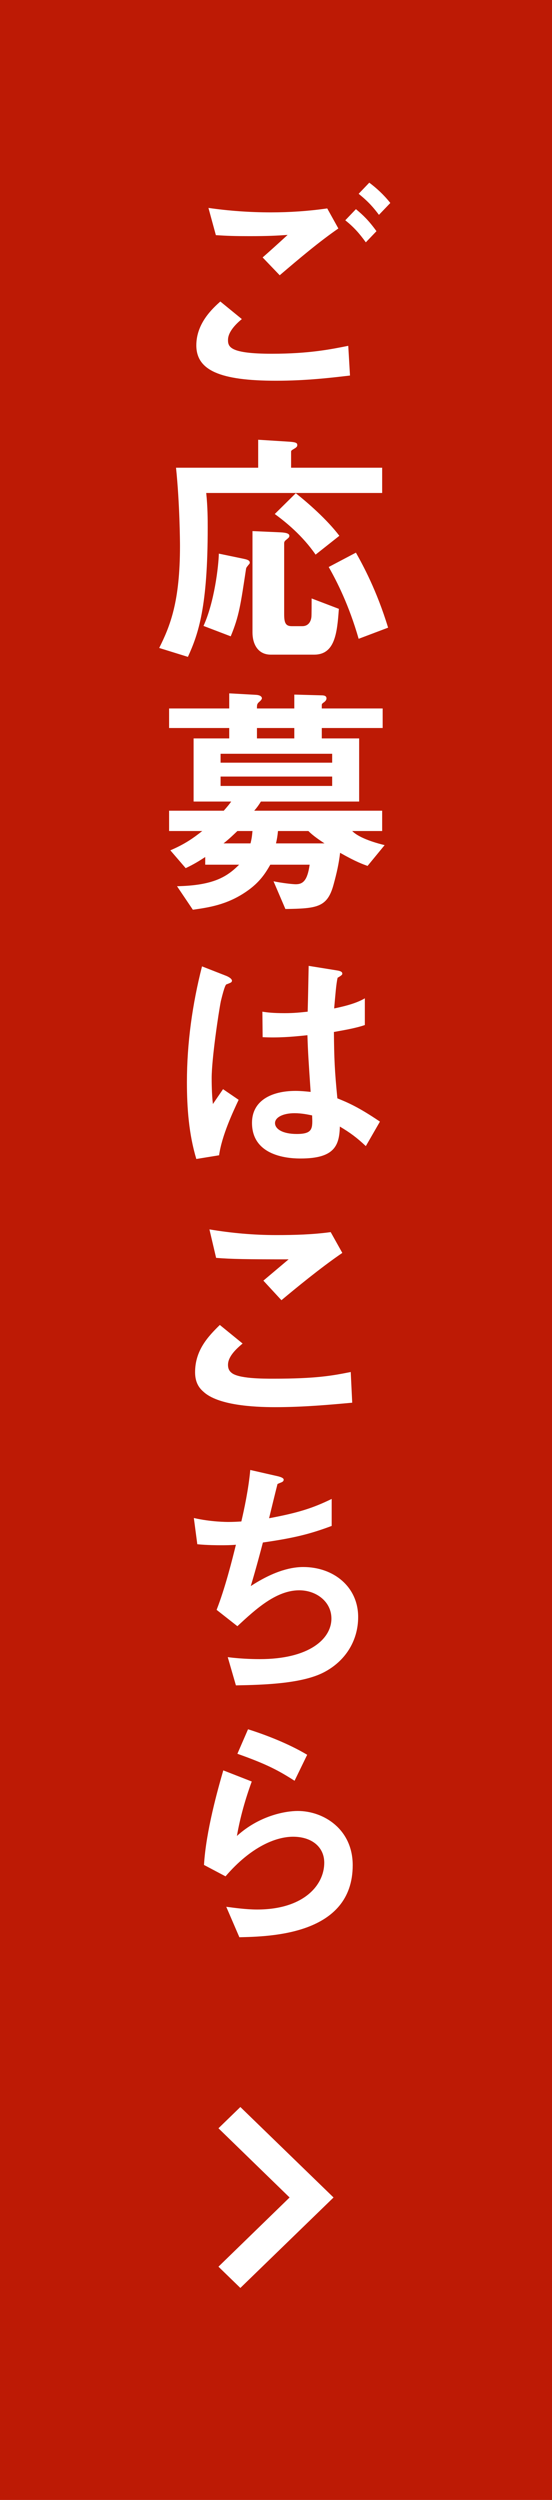 <svg width="76" height="344" viewBox="0 0 76 344" fill="none" xmlns="http://www.w3.org/2000/svg">
<rect width="76" height="344" fill="#BD1A05"/>
<path d="M53.74 27.929L52.173 29.564C51.457 28.61 50.776 27.792 49.379 26.668L50.844 25.135C51.832 25.884 52.786 26.736 53.74 27.929ZM51.832 31.812L50.367 33.346C49.481 32.119 48.732 31.267 47.539 30.313L49.004 28.78C49.992 29.598 50.776 30.348 51.832 31.812ZM46.585 31.438C43.928 33.277 41.305 35.492 38.511 37.877L36.16 35.424C36.944 34.742 38.307 33.516 39.601 32.324C38.136 32.426 36.944 32.494 34.355 32.494C32.31 32.494 31.323 32.46 29.721 32.358L28.699 28.61C31.527 29.019 34.423 29.223 37.285 29.223C39.874 29.223 42.463 29.053 45.052 28.678L46.585 31.438ZM48.187 51.675C45.563 51.981 42.156 52.39 38 52.39C30.3 52.39 27.03 50.959 27.03 47.518C27.03 44.452 29.312 42.408 30.334 41.488L33.298 43.907C32.753 44.35 31.391 45.542 31.391 46.769C31.391 47.723 31.629 48.677 37.421 48.677C42.565 48.677 45.563 48.063 47.948 47.586L48.187 51.675ZM46.722 73.728L43.451 76.318C41.645 73.694 39.329 71.821 37.83 70.73L40.725 67.869C42.395 69.197 45.018 71.48 46.722 73.728ZM53.433 86.368L49.379 87.901C48.05 83.268 46.381 79.997 45.257 78.021L49.004 76.045C49.958 77.749 51.866 81.224 53.433 86.368ZM52.616 67.835H28.393C28.597 69.811 28.597 71.548 28.597 72.604C28.597 83.472 27.336 87.186 25.871 90.388L21.919 89.162C23.453 86.096 24.781 82.757 24.781 75.125C24.781 74.58 24.747 69.299 24.236 64.359H35.547V60.51L39.874 60.782C40.828 60.85 40.93 60.987 40.93 61.259C40.93 61.361 40.896 61.532 40.521 61.736C40.249 61.907 40.078 61.975 40.078 62.145V64.359H52.616V67.835ZM46.654 83.779C46.415 87.152 46.108 90.082 43.247 90.082H37.285C35.411 90.082 34.763 88.48 34.763 87.049V73.081L38.613 73.251C39.295 73.285 39.84 73.388 39.84 73.728C39.84 73.933 39.737 74.001 39.329 74.342C39.261 74.41 39.124 74.512 39.124 74.751V84.528C39.124 85.721 39.329 86.164 40.18 86.164H41.611C42.497 86.164 42.804 85.482 42.872 84.937C42.906 84.835 42.906 82.654 42.906 82.348L46.654 83.779ZM34.389 77.408C34.389 77.544 34.321 77.612 34.252 77.68C33.98 78.021 33.912 78.089 33.878 78.26C33.128 83.2 32.924 84.767 31.765 87.56L28.018 86.129C29.517 82.859 30.096 77.885 30.13 76.181L33.571 76.897C33.878 76.965 34.389 77.067 34.389 77.408ZM52.956 116.292L50.605 119.154C49.958 118.915 49.038 118.608 46.824 117.348C46.654 118.847 46.347 120.176 45.938 121.675C45.086 124.877 43.655 125.013 39.295 125.082L37.659 121.266C38.784 121.504 40.283 121.675 40.725 121.675C41.714 121.675 42.327 121.164 42.633 118.983H37.216C36.603 120.039 35.82 121.402 33.844 122.731C31.186 124.536 28.665 124.877 26.553 125.184L24.372 121.947C29.381 121.845 31.254 120.653 32.924 118.983H28.256V117.927C27.575 118.37 26.791 118.881 25.565 119.46L23.453 117.007C25.36 116.19 26.519 115.406 27.847 114.35H23.282V111.556H30.811C31.425 110.841 31.493 110.773 31.834 110.296H26.655V101.608H31.561V100.177H23.282V97.486H31.561V95.407L35.24 95.612C35.854 95.646 36.058 95.884 36.058 96.089C36.058 96.225 35.888 96.395 35.785 96.498C35.377 96.838 35.377 96.941 35.377 97.486H40.521V95.578L44.269 95.68C44.541 95.68 44.95 95.714 44.95 96.089C44.95 96.225 44.916 96.395 44.609 96.634C44.337 96.804 44.303 96.906 44.303 97.009V97.486H52.684V100.177H44.303V101.608H49.447V110.296H35.922C35.581 110.841 35.411 111.079 35.002 111.556H52.616V114.35H48.493C49.141 115.031 50.708 115.747 52.956 116.292ZM45.734 104.947V103.72H30.369V104.947H45.734ZM40.521 101.608V100.177H35.377V101.608H40.521ZM45.734 108.149V106.855H30.369V108.149H45.734ZM44.678 116.053C44.064 115.644 43.042 114.963 42.463 114.35H38.273C38.204 115.065 38.136 115.44 38 116.053H44.678ZM34.763 114.35H32.685C32.038 114.963 31.629 115.372 30.777 116.053H34.491C34.627 115.508 34.695 115.133 34.763 114.35ZM52.309 154.336L50.367 157.709C49.141 156.55 48.221 155.869 46.79 155.017C46.722 157.641 46.04 159.412 41.407 159.412C40.419 159.412 34.695 159.412 34.695 154.506C34.695 151.44 37.387 150.111 40.691 150.111C41.373 150.111 42.088 150.179 42.77 150.248C42.497 146.193 42.395 144.762 42.327 142.446C40.112 142.684 38.273 142.821 36.16 142.718L36.126 139.209C36.739 139.311 37.591 139.414 39.192 139.414C40.487 139.414 41.407 139.311 42.361 139.209C42.429 136.654 42.429 136.279 42.497 132.906L46.313 133.52C47.028 133.622 47.13 133.792 47.13 133.997C47.13 134.167 46.824 134.337 46.483 134.542C46.279 135.394 46.177 136.893 46.006 138.766C46.96 138.562 48.936 138.153 50.231 137.37V141.049C48.834 141.526 47.062 141.798 45.972 142.003C46.006 145.682 46.074 147.318 46.449 151.133C47.778 151.678 49.243 152.258 52.309 154.336ZM32.856 151.338C32.106 152.939 30.539 156.244 30.164 158.969L27.03 159.48C26.008 156.073 25.735 152.496 25.735 148.919C25.735 143.536 26.485 138.187 27.813 132.975L31.118 134.269C31.22 134.303 31.936 134.61 31.936 134.951C31.936 135.019 31.902 135.121 31.799 135.189C31.697 135.257 31.254 135.428 31.152 135.462C30.914 135.632 30.505 137.37 30.403 137.778C30.096 139.311 29.142 145.716 29.142 148.34C29.142 148.714 29.142 150.52 29.312 151.917L30.709 149.873L32.856 151.338ZM42.974 153.484C42.463 153.382 41.577 153.178 40.555 153.178C38.954 153.178 37.864 153.757 37.864 154.54C37.864 155.324 38.852 156.039 40.862 156.039C43.11 156.039 43.042 155.256 42.974 153.484ZM47.13 172.404C44.132 174.448 40.623 177.344 38.749 178.911L36.263 176.219L39.737 173.289C34.082 173.289 31.765 173.255 29.755 173.085L28.835 169.167C31.868 169.678 34.934 169.951 38.034 169.951C40.521 169.951 43.042 169.882 45.529 169.542L47.13 172.404ZM48.493 193.015C45.495 193.288 41.816 193.629 37.864 193.629C34.832 193.629 29.96 193.356 27.984 191.482C27.439 191.005 26.859 190.256 26.859 188.825C26.859 185.793 28.665 183.885 30.266 182.318L33.401 184.873C32.549 185.588 31.391 186.644 31.391 187.803C31.391 188.45 31.663 188.723 31.868 188.893C32.822 189.711 36.16 189.711 37.659 189.711C43.519 189.711 45.734 189.302 48.289 188.791L48.493 193.015ZM49.311 222.508C49.311 225.779 47.539 228.606 44.541 230.14C41.543 231.673 36.399 231.843 32.481 231.911L31.357 228.027C33.435 228.3 35.377 228.3 35.785 228.3C42.531 228.3 45.631 225.54 45.631 222.713C45.631 220.396 43.553 218.829 41.203 218.829C38.068 218.829 35.275 221.35 32.685 223.769L29.823 221.52C30.982 218.556 31.936 214.774 32.481 212.56C31.765 212.628 31.016 212.628 30.369 212.628C30.062 212.628 28.529 212.628 27.166 212.492L26.689 208.881C29.04 209.426 31.254 209.426 31.459 209.426C32.106 209.426 32.685 209.392 33.23 209.358C33.605 207.756 34.218 204.929 34.457 202.271L38.341 203.157C38.579 203.225 39.056 203.361 39.056 203.6C39.056 203.975 38.613 203.975 38.204 204.213C38.034 204.86 37.216 208.199 37.046 208.915C41.066 208.165 43.076 207.518 45.666 206.257V209.971C42.667 211.095 40.453 211.64 36.194 212.253C35.922 213.31 35.206 216.001 34.525 218.25C37.966 216.001 40.351 215.626 41.748 215.626C45.938 215.626 49.311 218.352 49.311 222.508ZM42.293 241.462L40.555 245.039C38.375 243.642 36.739 242.756 32.685 241.325L34.15 237.953C36.433 238.668 39.669 239.894 42.293 241.462ZM48.561 256.656C48.561 266.264 37.182 266.468 32.958 266.57L31.152 262.38C32.242 262.516 33.844 262.755 35.411 262.755C41.748 262.755 44.644 259.45 44.644 256.316C44.644 254.135 42.906 252.738 40.351 252.738C38 252.738 34.559 254.101 31.05 258.19L28.086 256.622C28.358 251.989 29.994 246.197 30.743 243.608L34.661 245.141C33.775 247.56 33.06 250.081 32.617 252.636C35.683 249.843 39.261 249.195 40.998 249.195C44.575 249.195 48.561 251.716 48.561 256.656Z" fill="white"/>
<path d="M30.078 311.902L39.871 302.379L30.078 292.856L33.093 289.931L45.922 302.379L33.093 314.828L30.078 311.902Z" fill="white"/>
</svg>
